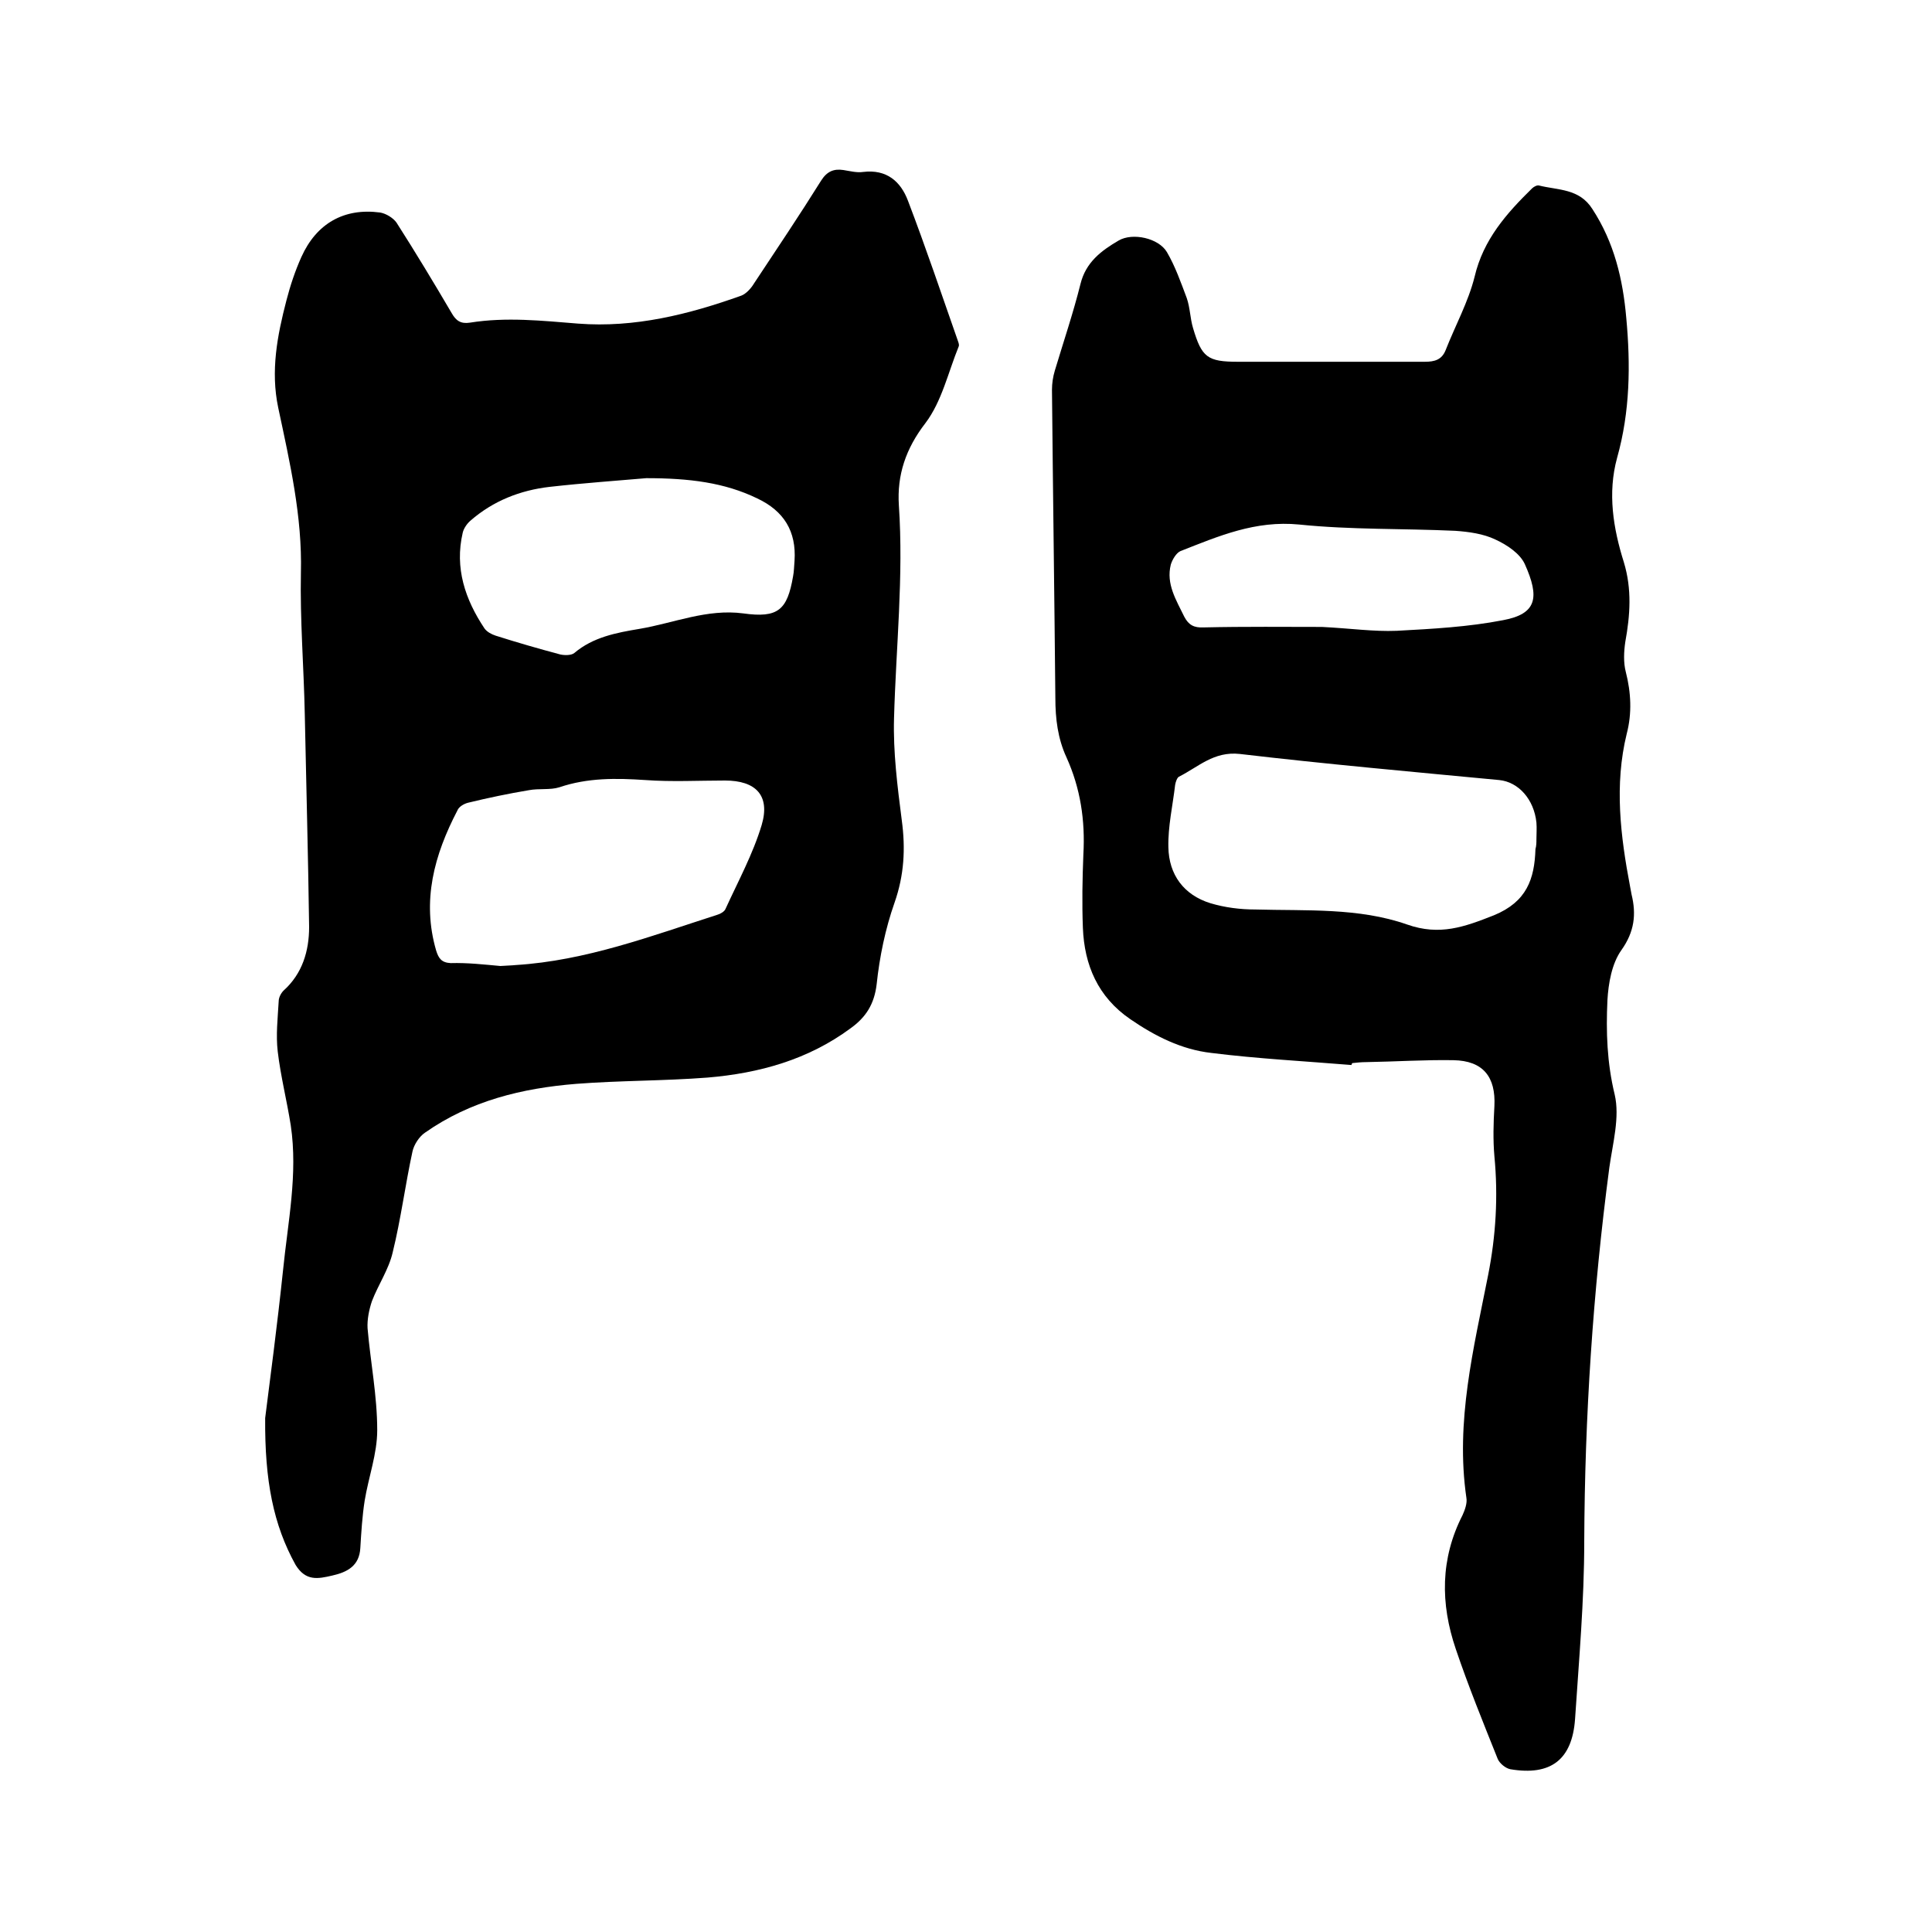 <svg enable-background="new 0 0 400 400" viewBox="0 0 400 400" xmlns="http://www.w3.org/2000/svg"><path d="m54.9 293.6c1-7.9 2.5-19.2 3.7-30.6 1-10 3.1-19.9 1.6-30-.8-5.1-2.1-10.2-2.7-15.3-.4-3.4 0-6.9.2-10.4 0-.8.5-1.7 1-2.2 3.9-3.5 5.3-8.2 5.3-13.2-.2-14.7-.6-29.4-.9-44.1-.2-9.7-1-19.5-.8-29.2.3-11.7-2.3-22.9-4.7-34.2-1.6-7.6-.2-14.9 1.7-22.2.8-3.1 1.8-6.1 3.1-9 3.1-6.9 8.8-10.2 16.3-9.2 1.2.2 2.7 1.1 3.4 2.1 3.9 6.1 7.7 12.4 11.4 18.7.9 1.6 1.9 2.3 3.8 2 7.5-1.2 14.9-.4 22.4.2 11.7.9 22.9-1.9 33.8-5.8 1-.4 2-1.5 2.6-2.5 4.7-7.1 9.4-14.1 13.9-21.3 1.2-1.9 2.6-2.5 4.6-2.2 1.3.2 2.8.6 4.1.4 4.9-.6 7.8 2 9.3 6 3.7 9.7 7 19.5 10.4 29.2.1.3.2.7.1.9-2.2 5.4-3.5 11.4-6.9 15.9-4.1 5.3-5.9 10.8-5.5 17 1 14.8-.6 29.4-1 44.1-.2 7 .7 14.1 1.6 21.1.8 5.9.5 11.4-1.5 17.1-1.9 5.4-3.1 11.2-3.7 16.9-.5 4.1-2.2 6.8-5.4 9.1-8.8 6.5-18.9 9.3-29.6 10.2-9.1.7-18.2.6-27.2 1.3-11.2.9-21.9 3.5-31.3 10.1-1.2.8-2.3 2.5-2.6 3.9-1.5 6.9-2.4 14-4.1 20.9-.8 3.5-3 6.7-4.3 10.1-.6 1.8-1 3.8-.9 5.6.6 7 2 14 2 21.1 0 4.9-1.8 9.7-2.6 14.6-.5 3.2-.7 6.5-.9 9.8-.2 3.7-2.7 5-5.8 5.7-3 .7-5.5 1.2-7.6-2.2-4.6-8.3-6.4-17.4-6.3-30.4zm48.7-93.6c1.3-.1 2.3-.1 3.2-.2 14.5-.9 28-6 41.7-10.4.7-.2 1.5-.7 1.7-1.2 2.6-5.7 5.7-11.4 7.5-17.4 1.8-6.1-1.2-9.2-7.6-9.2-5.5 0-11 .3-16.5-.1-6-.4-11.9-.5-17.8 1.5-1.9.6-4.2.2-6.3.6-4.2.7-8.5 1.6-12.6 2.6-.8.2-1.9.8-2.2 1.6-4.8 9.2-7.4 18.7-4.4 29 .5 1.6 1.1 2.5 3 2.6 3.5-.1 7 .3 10.3.6zm30.2-101c-5.7.5-12.9 1-20 1.8-6.1.7-11.7 2.9-16.4 7-.7.6-1.4 1.6-1.6 2.5-1.7 7.3.5 13.8 4.5 19.8.5.7 1.4 1.2 2.3 1.5 4.4 1.4 8.9 2.7 13.4 3.9.9.2 2.3.2 2.9-.3 3.9-3.3 8.7-4.2 13.5-5 7.1-1.2 14-4.2 21.5-3.2 7.2 1 9.1-.7 10.3-7.7.2-1 .2-2.1.3-3.2.4-6.1-2.2-10.3-7.7-12.9-6.8-3.3-14.1-4.2-23-4.2z"/><path d="m279.8 220.5c-9.7-.8-19.4-1.3-29-2.5-6.2-.7-11.7-3.5-16.8-7-6.7-4.6-9.5-11.2-9.8-18.9-.2-5.1-.1-10.2.1-15.2.4-7-.6-13.7-3.5-20.1-1.8-3.9-2.3-8-2.3-12.3-.2-21.3-.5-42.5-.7-63.8 0-1.3.2-2.7.6-4 1.8-6 3.8-11.9 5.3-17.9 1.1-4.5 4.3-6.9 7.9-9 2.9-1.7 8.3-.5 10 2.4s2.9 6.3 4.1 9.5c.7 2 .7 4.2 1.3 6.2 1.8 6.1 3 7 9.3 7h38.7c2 0 3.5-.4 4.3-2.4 2-5.1 4.7-10 6-15.2 1.8-7.7 6.6-13.1 11.9-18.3.3-.3 1-.7 1.4-.6 4 1 8.4.6 11.1 4.9 4.5 6.9 6.3 14.5 7 22.5.9 9.7.8 19.4-1.9 29-2 7.3-.8 14.6 1.4 21.6 1.7 5.6 1.3 11 .3 16.5-.3 2-.4 4.3.1 6.2 1.1 4.3 1.3 8.6.2 12.8-2.6 10.6-1.3 21.2.7 31.7.1.5.2 1 .3 1.6 1 4.1.6 7.7-2.1 11.5-2 2.8-2.7 6.9-2.9 10.4-.3 6.5-.1 12.9 1.5 19.5 1.1 4.7-.4 10.1-1.1 15.1-3.4 25.7-5.1 51.6-5.2 77.5 0 12.3-1.1 24.5-1.9 36.7-.6 8.5-5.1 11.8-13.4 10.4-1-.2-2.2-1.2-2.6-2.1-3-7.5-6.1-15.1-8.7-22.8-3.2-9.4-3.2-18.7 1.4-27.7.5-1.1 1-2.5.8-3.6-2.3-15.8 1.5-30.9 4.5-46.1 1.6-8.1 2.1-16.3 1.3-24.6-.3-3.4-.2-6.9 0-10.4.3-6-2.3-9.4-8.5-9.5-6-.1-12 .3-18.1.4-.9 0-1.9.1-2.8.2-.1 0-.1.2-.2.4zm38.3-46.7c0-1.2.1-2.3 0-3.5-.5-4.8-3.7-8.4-7.7-8.8-17.9-1.7-35.8-3.3-53.7-5.4-5.4-.6-8.6 2.7-12.6 4.7-.4.2-.7 1.1-.8 1.7-.5 4.3-1.5 8.6-1.4 12.9.1 5.7 3.2 9.9 8.7 11.6 3 .9 6.2 1.3 9.3 1.3 10.6.3 21.4-.4 31.4 3.1 6.8 2.4 11.9.5 18-1.9 6.8-2.8 8.4-7.5 8.6-13.7.2-.7.2-1.4.2-2zm-44.4-44c6 .3 10.7 1 15.5.8 7.4-.4 14.8-.8 22-2.2 7-1.3 7.6-4.7 4.5-11.6-1-2.2-3.7-4-6.1-5.1-2.5-1.2-5.5-1.6-8.3-1.8-10.8-.5-21.6-.2-32.3-1.3-9.1-.9-16.7 2.4-24.6 5.5-.9.4-1.7 1.8-2 2.8-1 4 1.1 7.3 2.8 10.8.9 1.7 2 2.3 4 2.2 8.6-.2 17.2-.1 24.5-.1z"/></svg>
